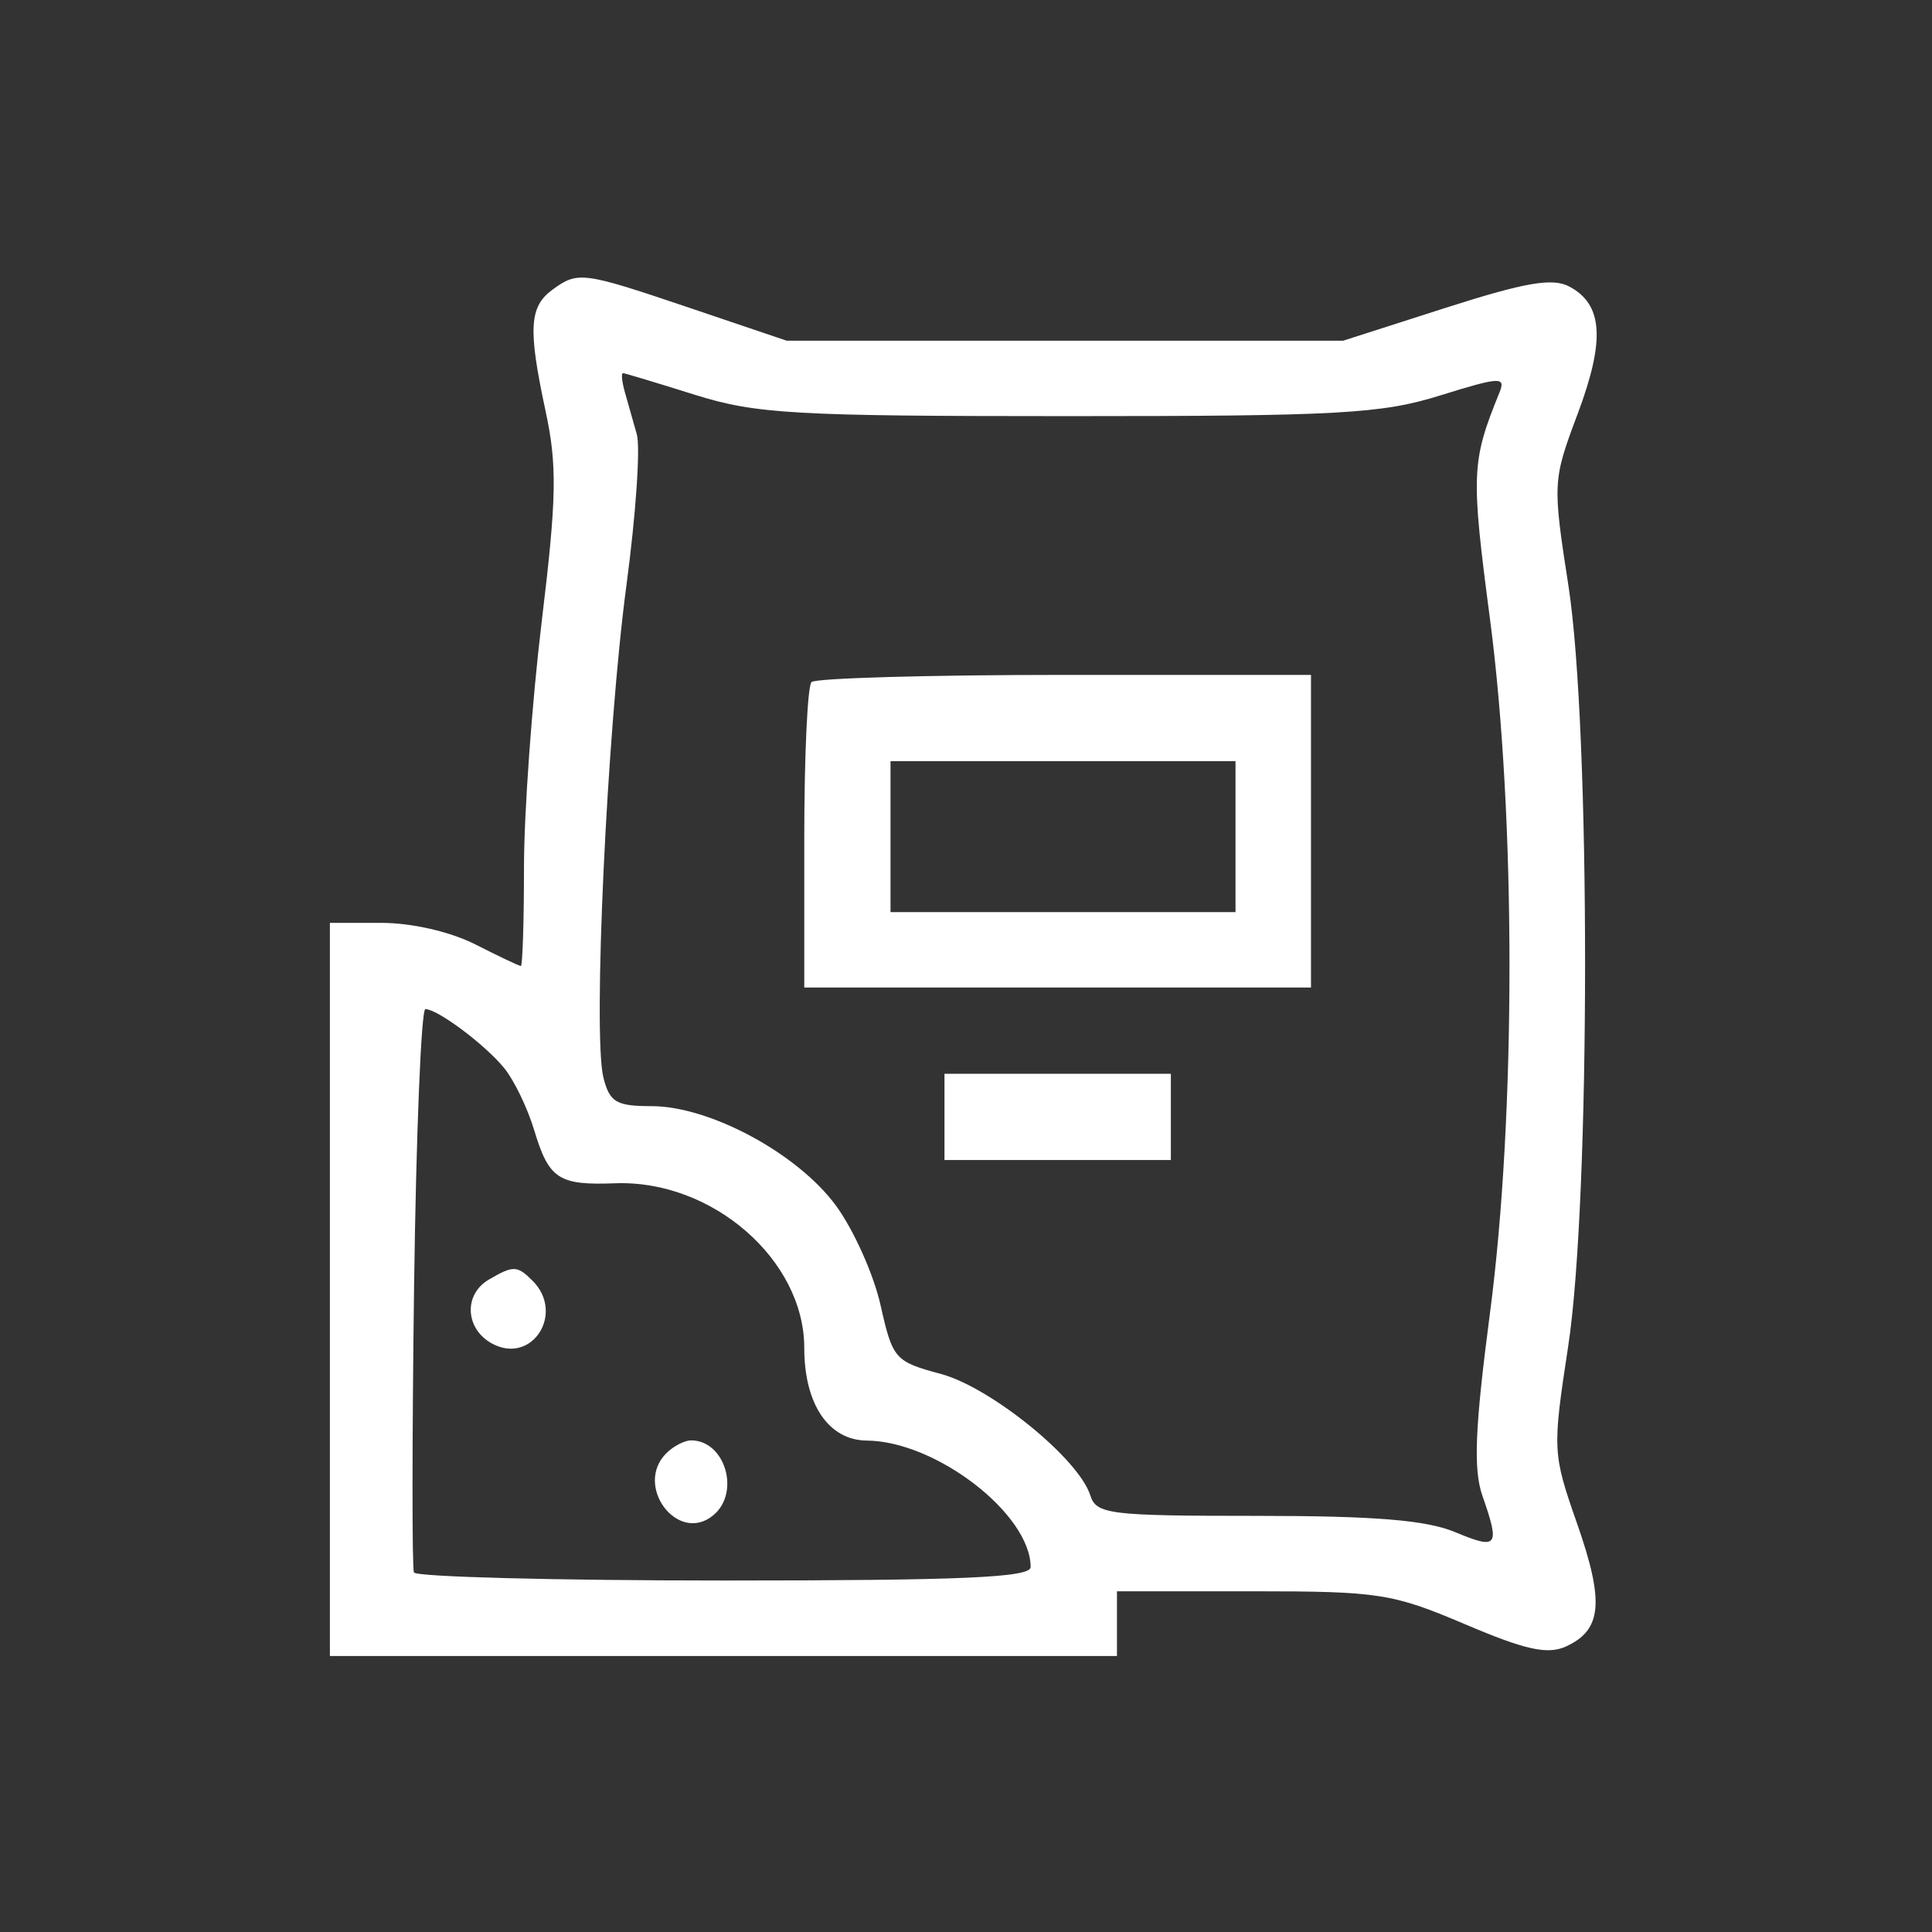 <svg width="28" height="28" viewBox="0 0 28 28" fill="none" xmlns="http://www.w3.org/2000/svg">
<rect x="0" y="0" width="28" height="28" fill="#333333" stroke="none"/>
<path fill-rule="evenodd" clip-rule="evenodd" d="M8.007 4.198C7.67 4.445 7.651 4.765 7.906 5.953C8.077 6.747 8.068 7.215 7.85 9.015C7.709 10.184 7.594 11.784 7.594 12.57C7.594 13.357 7.573 14 7.549 14C7.524 14 7.228 13.859 6.891 13.688C6.53 13.504 5.969 13.375 5.53 13.375H4.781V18.688V24H10.484H16.188V23.531V23.062H18.149C19.988 23.062 20.181 23.093 21.233 23.54C22.109 23.913 22.428 23.983 22.695 23.862C23.217 23.624 23.254 23.217 22.857 22.083C22.5 21.062 22.498 21.015 22.727 19.514C23.052 17.392 23.054 10.581 22.732 8.496C22.5 6.998 22.502 6.964 22.865 5.997C23.265 4.931 23.232 4.414 22.746 4.154C22.502 4.023 22.109 4.091 20.949 4.462L19.465 4.938H15.434H11.402L10.016 4.469C8.439 3.936 8.378 3.928 8.007 4.198ZM9.055 5.68C9.097 5.83 9.175 6.106 9.229 6.294C9.283 6.481 9.215 7.465 9.079 8.481C8.796 10.595 8.59 14.998 8.745 15.616C8.835 15.974 8.931 16.031 9.441 16.031C10.288 16.031 11.558 16.716 12.114 17.471C12.371 17.821 12.663 18.472 12.762 18.917C12.937 19.696 12.969 19.733 13.632 19.911C14.356 20.104 15.633 21.14 15.801 21.671C15.889 21.946 16.071 21.969 18.21 21.969C19.923 21.969 20.671 22.03 21.09 22.205C21.707 22.463 21.742 22.416 21.484 21.677C21.351 21.295 21.376 20.691 21.593 19.036C21.971 16.166 21.971 11.835 21.593 8.964C21.317 6.864 21.324 6.691 21.73 5.692C21.826 5.456 21.747 5.459 20.873 5.731C20.019 5.997 19.408 6.031 15.484 6.031C11.505 6.031 10.959 6 10.069 5.721C9.524 5.55 9.056 5.409 9.029 5.408C9.001 5.407 9.013 5.529 9.055 5.68ZM11.761 9.885C11.703 9.943 11.656 10.962 11.656 12.151V14.312H15.328H19V12.047V9.781H15.432C13.47 9.781 11.818 9.828 11.761 9.885ZM12.906 12.125V13.219H15.406H17.906V12.125V11.031H15.406H12.906V12.125ZM6.001 18.648C5.972 20.861 5.971 22.725 5.999 22.789C6.027 22.853 8.049 22.906 10.494 22.906C13.945 22.906 14.937 22.863 14.937 22.711C14.935 21.943 13.567 20.887 12.564 20.878C12.009 20.874 11.656 20.351 11.656 19.535C11.656 18.258 10.32 17.096 8.913 17.149C8.095 17.18 7.955 17.088 7.741 16.376C7.645 16.058 7.45 15.654 7.307 15.479C7.026 15.136 6.342 14.625 6.165 14.625C6.104 14.625 6.031 16.436 6.001 18.648ZM13.688 16.188V16.812H15.328H16.969V16.188V15.562H15.328H13.688V16.188ZM7.086 18.544C6.714 18.76 6.741 19.263 7.135 19.474C7.711 19.782 8.19 19.034 7.719 18.562C7.495 18.339 7.441 18.337 7.086 18.544ZM9.656 21.062C9.183 21.536 9.827 22.385 10.338 21.96C10.734 21.632 10.509 20.875 10.016 20.875C9.921 20.875 9.759 20.959 9.656 21.062Z" fill="white"/>
</svg>
